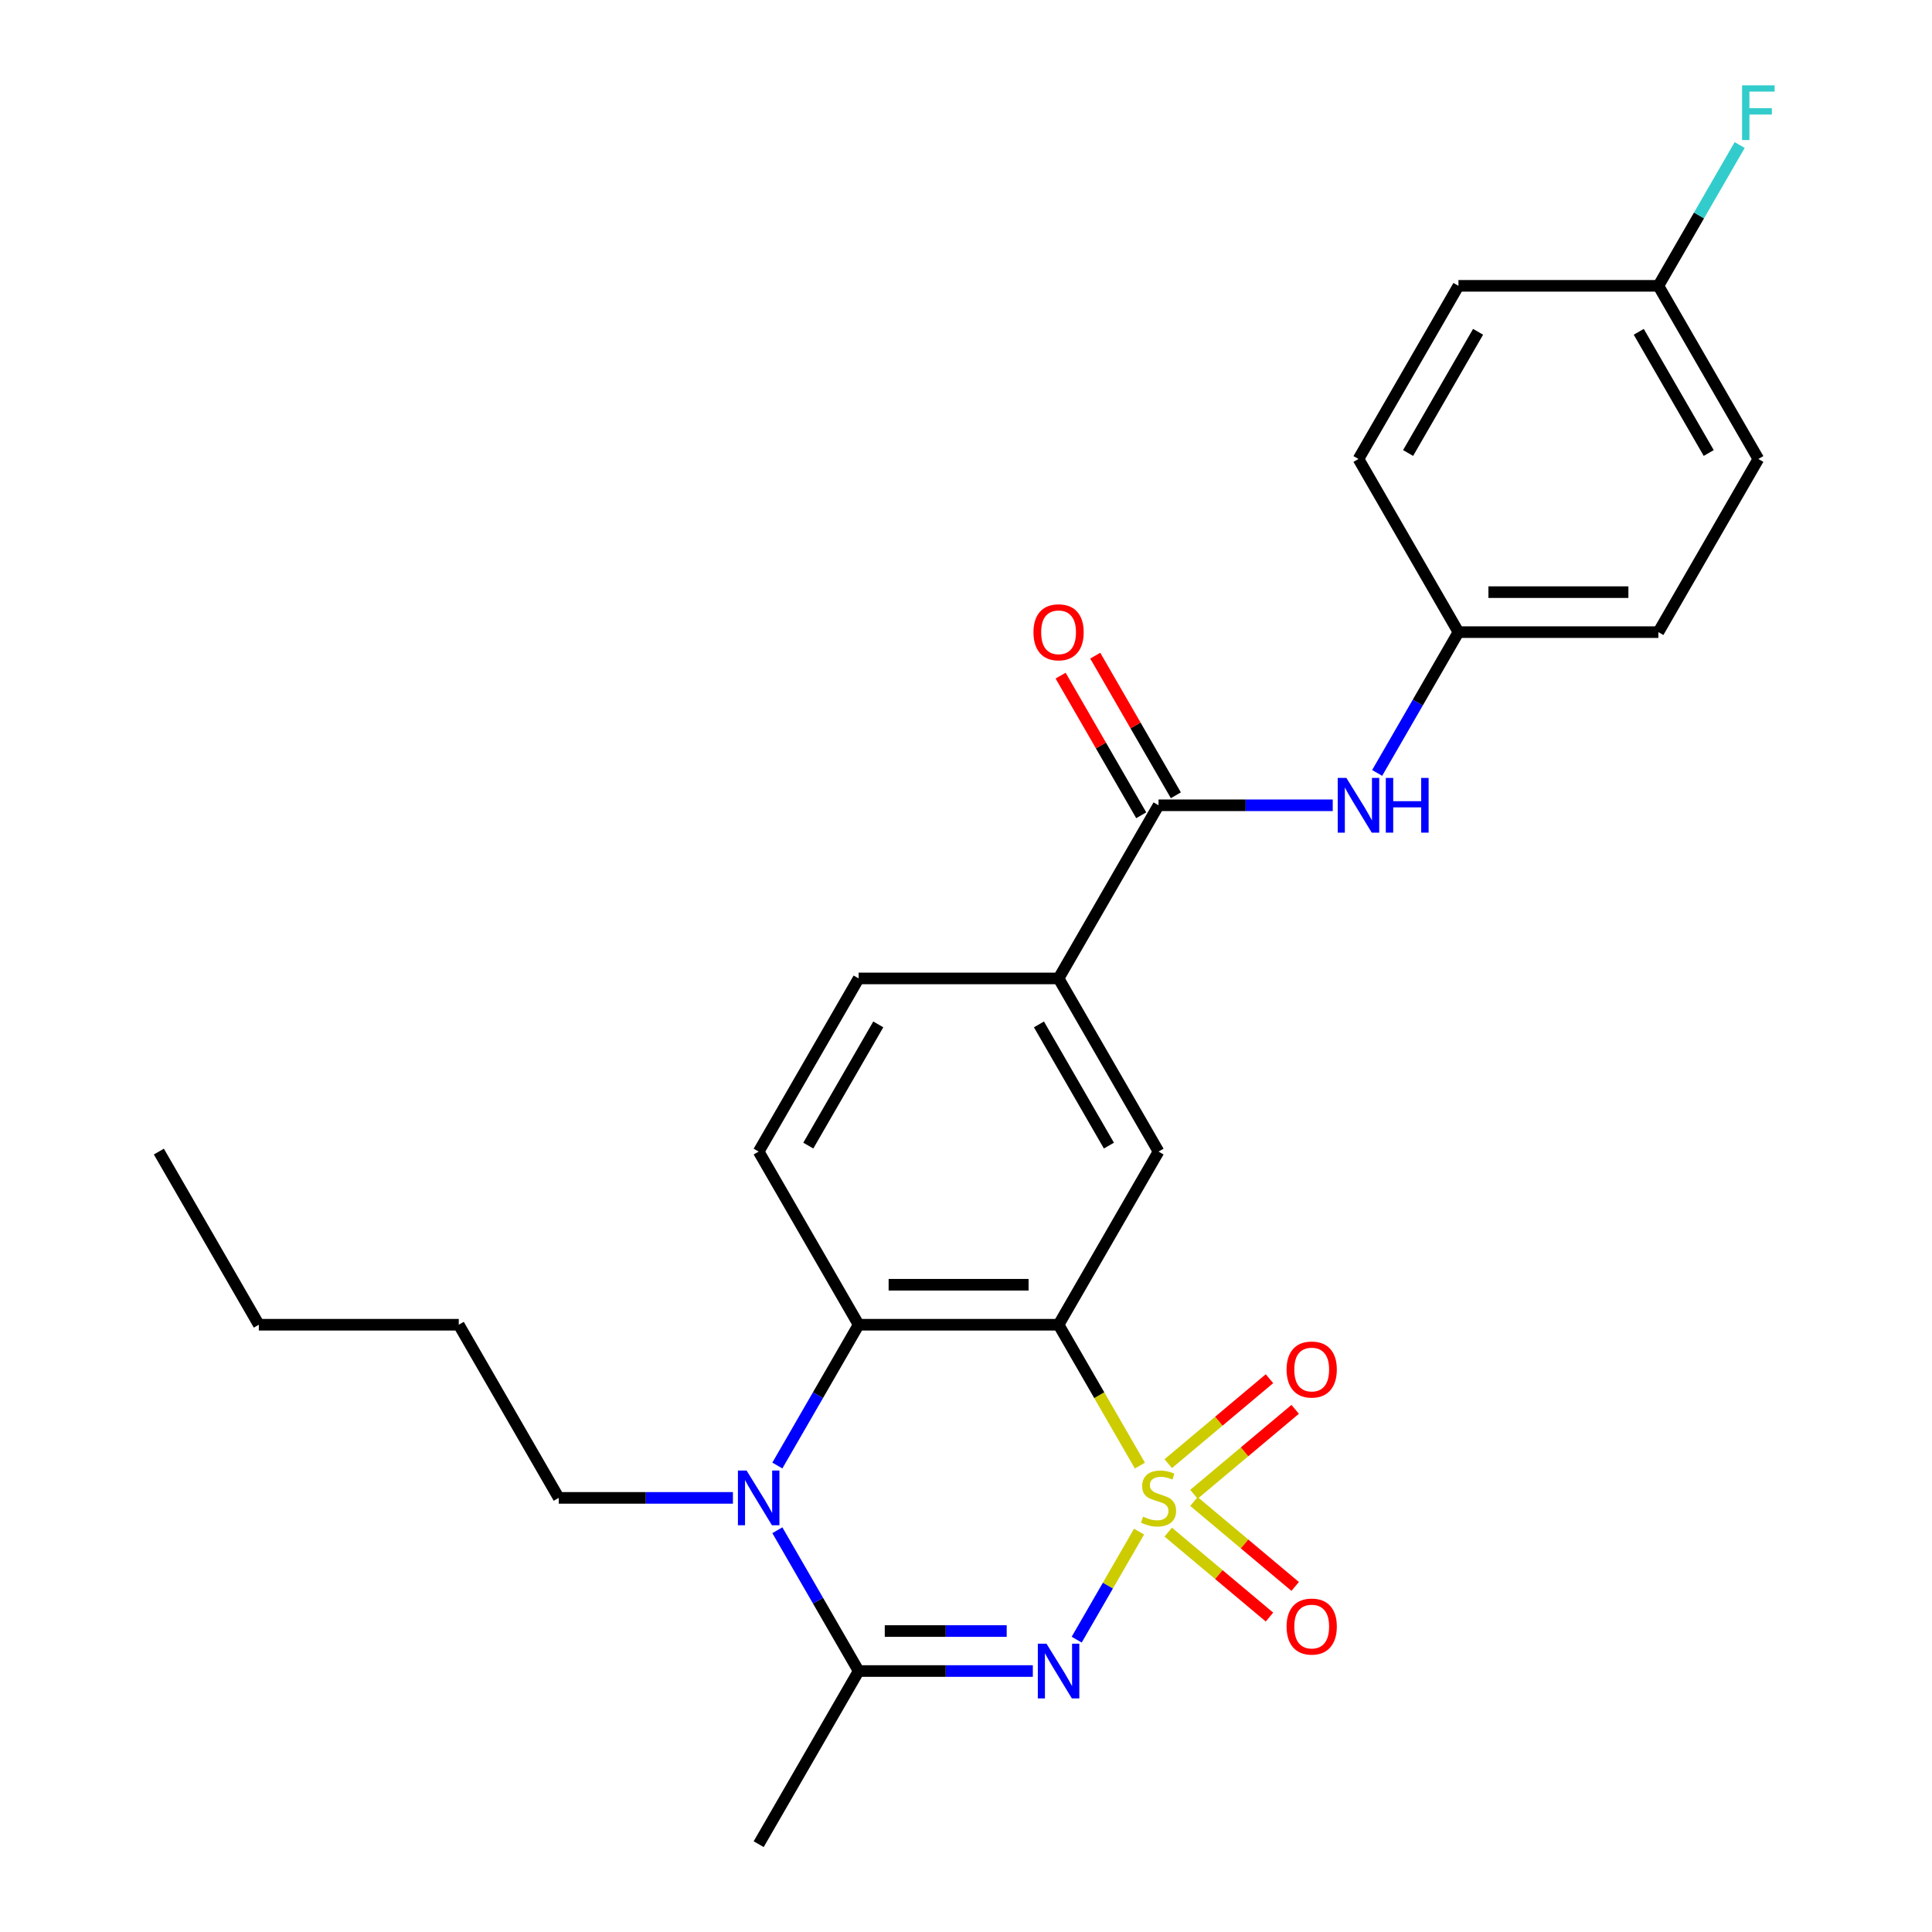 <?xml version='1.0' encoding='iso-8859-1'?>
<svg version='1.1' baseProfile='full'
              xmlns='http://www.w3.org/2000/svg'
                      xmlns:rdkit='http://www.rdkit.org/xml'
                      xmlns:xlink='http://www.w3.org/1999/xlink'
                  xml:space='preserve'
width='1000px' height='1000px' viewBox='0 0 1000 1000'>
<!-- END OF HEADER -->
<rect style='opacity:1.0;fill:#FFFFFF;stroke:none' width='1000' height='1000' x='0' y='0'> </rect>
<path class='bond-0' d='M 589.575,792.768 L 573.435,820.724' style='fill:none;fill-rule:evenodd;stroke:#CCCC00;stroke-width:6px;stroke-linecap:butt;stroke-linejoin:miter;stroke-opacity:1' />
<path class='bond-0' d='M 573.435,820.724 L 557.295,848.68' style='fill:none;fill-rule:evenodd;stroke:#0000FF;stroke-width:6px;stroke-linecap:butt;stroke-linejoin:miter;stroke-opacity:1' />
<path class='bond-1' d='M 590.014,758.594 L 568.966,722.137' style='fill:none;fill-rule:evenodd;stroke:#CCCC00;stroke-width:6px;stroke-linecap:butt;stroke-linejoin:miter;stroke-opacity:1' />
<path class='bond-1' d='M 568.966,722.137 L 547.917,685.679' style='fill:none;fill-rule:evenodd;stroke:#000000;stroke-width:6px;stroke-linecap:butt;stroke-linejoin:miter;stroke-opacity:1' />
<path class='bond-8' d='M 617.979,773.439 L 644.18,751.454' style='fill:none;fill-rule:evenodd;stroke:#CCCC00;stroke-width:6px;stroke-linecap:butt;stroke-linejoin:miter;stroke-opacity:1' />
<path class='bond-8' d='M 644.18,751.454 L 670.381,729.469' style='fill:none;fill-rule:evenodd;stroke:#FF0000;stroke-width:6px;stroke-linecap:butt;stroke-linejoin:miter;stroke-opacity:1' />
<path class='bond-8' d='M 604.675,757.584 L 630.876,735.599' style='fill:none;fill-rule:evenodd;stroke:#CCCC00;stroke-width:6px;stroke-linecap:butt;stroke-linejoin:miter;stroke-opacity:1' />
<path class='bond-8' d='M 630.876,735.599 L 657.077,713.614' style='fill:none;fill-rule:evenodd;stroke:#FF0000;stroke-width:6px;stroke-linecap:butt;stroke-linejoin:miter;stroke-opacity:1' />
<path class='bond-9' d='M 604.675,793.019 L 630.876,815.004' style='fill:none;fill-rule:evenodd;stroke:#CCCC00;stroke-width:6px;stroke-linecap:butt;stroke-linejoin:miter;stroke-opacity:1' />
<path class='bond-9' d='M 630.876,815.004 L 657.077,836.989' style='fill:none;fill-rule:evenodd;stroke:#FF0000;stroke-width:6px;stroke-linecap:butt;stroke-linejoin:miter;stroke-opacity:1' />
<path class='bond-9' d='M 617.979,777.164 L 644.18,799.149' style='fill:none;fill-rule:evenodd;stroke:#CCCC00;stroke-width:6px;stroke-linecap:butt;stroke-linejoin:miter;stroke-opacity:1' />
<path class='bond-9' d='M 644.18,799.149 L 670.381,821.134' style='fill:none;fill-rule:evenodd;stroke:#FF0000;stroke-width:6px;stroke-linecap:butt;stroke-linejoin:miter;stroke-opacity:1' />
<path class='bond-2' d='M 534.59,864.923 L 489.51,864.923' style='fill:none;fill-rule:evenodd;stroke:#0000FF;stroke-width:6px;stroke-linecap:butt;stroke-linejoin:miter;stroke-opacity:1' />
<path class='bond-2' d='M 489.51,864.923 L 444.43,864.923' style='fill:none;fill-rule:evenodd;stroke:#000000;stroke-width:6px;stroke-linecap:butt;stroke-linejoin:miter;stroke-opacity:1' />
<path class='bond-2' d='M 521.066,844.226 L 489.51,844.226' style='fill:none;fill-rule:evenodd;stroke:#0000FF;stroke-width:6px;stroke-linecap:butt;stroke-linejoin:miter;stroke-opacity:1' />
<path class='bond-2' d='M 489.51,844.226 L 457.954,844.226' style='fill:none;fill-rule:evenodd;stroke:#000000;stroke-width:6px;stroke-linecap:butt;stroke-linejoin:miter;stroke-opacity:1' />
<path class='bond-4' d='M 547.917,685.679 L 444.43,685.679' style='fill:none;fill-rule:evenodd;stroke:#000000;stroke-width:6px;stroke-linecap:butt;stroke-linejoin:miter;stroke-opacity:1' />
<path class='bond-4' d='M 532.394,664.982 L 459.953,664.982' style='fill:none;fill-rule:evenodd;stroke:#000000;stroke-width:6px;stroke-linecap:butt;stroke-linejoin:miter;stroke-opacity:1' />
<path class='bond-5' d='M 547.917,685.679 L 599.66,596.057' style='fill:none;fill-rule:evenodd;stroke:#000000;stroke-width:6px;stroke-linecap:butt;stroke-linejoin:miter;stroke-opacity:1' />
<path class='bond-17' d='M 444.43,864.923 L 392.687,954.545' style='fill:none;fill-rule:evenodd;stroke:#000000;stroke-width:6px;stroke-linecap:butt;stroke-linejoin:miter;stroke-opacity:1' />
<path class='bond-26' d='M 444.43,864.923 L 423.393,828.486' style='fill:none;fill-rule:evenodd;stroke:#000000;stroke-width:6px;stroke-linecap:butt;stroke-linejoin:miter;stroke-opacity:1' />
<path class='bond-26' d='M 423.393,828.486 L 402.356,792.048' style='fill:none;fill-rule:evenodd;stroke:#0000FF;stroke-width:6px;stroke-linecap:butt;stroke-linejoin:miter;stroke-opacity:1' />
<path class='bond-3' d='M 402.356,758.554 L 423.393,722.117' style='fill:none;fill-rule:evenodd;stroke:#0000FF;stroke-width:6px;stroke-linecap:butt;stroke-linejoin:miter;stroke-opacity:1' />
<path class='bond-3' d='M 423.393,722.117 L 444.43,685.679' style='fill:none;fill-rule:evenodd;stroke:#000000;stroke-width:6px;stroke-linecap:butt;stroke-linejoin:miter;stroke-opacity:1' />
<path class='bond-15' d='M 379.36,775.301 L 334.28,775.301' style='fill:none;fill-rule:evenodd;stroke:#0000FF;stroke-width:6px;stroke-linecap:butt;stroke-linejoin:miter;stroke-opacity:1' />
<path class='bond-15' d='M 334.28,775.301 L 289.2,775.301' style='fill:none;fill-rule:evenodd;stroke:#000000;stroke-width:6px;stroke-linecap:butt;stroke-linejoin:miter;stroke-opacity:1' />
<path class='bond-11' d='M 444.43,685.679 L 392.687,596.057' style='fill:none;fill-rule:evenodd;stroke:#000000;stroke-width:6px;stroke-linecap:butt;stroke-linejoin:miter;stroke-opacity:1' />
<path class='bond-7' d='M 599.66,596.057 L 547.917,506.435' style='fill:none;fill-rule:evenodd;stroke:#000000;stroke-width:6px;stroke-linecap:butt;stroke-linejoin:miter;stroke-opacity:1' />
<path class='bond-7' d='M 573.974,592.963 L 537.754,530.227' style='fill:none;fill-rule:evenodd;stroke:#000000;stroke-width:6px;stroke-linecap:butt;stroke-linejoin:miter;stroke-opacity:1' />
<path class='bond-6' d='M 599.66,416.813 L 547.917,506.435' style='fill:none;fill-rule:evenodd;stroke:#000000;stroke-width:6px;stroke-linecap:butt;stroke-linejoin:miter;stroke-opacity:1' />
<path class='bond-10' d='M 599.66,416.813 L 644.74,416.813' style='fill:none;fill-rule:evenodd;stroke:#000000;stroke-width:6px;stroke-linecap:butt;stroke-linejoin:miter;stroke-opacity:1' />
<path class='bond-10' d='M 644.74,416.813 L 689.82,416.813' style='fill:none;fill-rule:evenodd;stroke:#0000FF;stroke-width:6px;stroke-linecap:butt;stroke-linejoin:miter;stroke-opacity:1' />
<path class='bond-12' d='M 608.622,411.639 L 587.758,375.501' style='fill:none;fill-rule:evenodd;stroke:#000000;stroke-width:6px;stroke-linecap:butt;stroke-linejoin:miter;stroke-opacity:1' />
<path class='bond-12' d='M 587.758,375.501 L 566.894,339.364' style='fill:none;fill-rule:evenodd;stroke:#FF0000;stroke-width:6px;stroke-linecap:butt;stroke-linejoin:miter;stroke-opacity:1' />
<path class='bond-12' d='M 590.698,421.987 L 569.834,385.85' style='fill:none;fill-rule:evenodd;stroke:#000000;stroke-width:6px;stroke-linecap:butt;stroke-linejoin:miter;stroke-opacity:1' />
<path class='bond-12' d='M 569.834,385.85 L 548.97,349.712' style='fill:none;fill-rule:evenodd;stroke:#FF0000;stroke-width:6px;stroke-linecap:butt;stroke-linejoin:miter;stroke-opacity:1' />
<path class='bond-13' d='M 547.917,506.435 L 444.43,506.435' style='fill:none;fill-rule:evenodd;stroke:#000000;stroke-width:6px;stroke-linecap:butt;stroke-linejoin:miter;stroke-opacity:1' />
<path class='bond-14' d='M 712.816,400.066 L 733.853,363.628' style='fill:none;fill-rule:evenodd;stroke:#0000FF;stroke-width:6px;stroke-linecap:butt;stroke-linejoin:miter;stroke-opacity:1' />
<path class='bond-14' d='M 733.853,363.628 L 754.89,327.191' style='fill:none;fill-rule:evenodd;stroke:#000000;stroke-width:6px;stroke-linecap:butt;stroke-linejoin:miter;stroke-opacity:1' />
<path class='bond-27' d='M 392.687,596.057 L 444.43,506.435' style='fill:none;fill-rule:evenodd;stroke:#000000;stroke-width:6px;stroke-linecap:butt;stroke-linejoin:miter;stroke-opacity:1' />
<path class='bond-27' d='M 418.373,592.963 L 454.593,530.227' style='fill:none;fill-rule:evenodd;stroke:#000000;stroke-width:6px;stroke-linecap:butt;stroke-linejoin:miter;stroke-opacity:1' />
<path class='bond-19' d='M 754.89,327.191 L 703.147,237.569' style='fill:none;fill-rule:evenodd;stroke:#000000;stroke-width:6px;stroke-linecap:butt;stroke-linejoin:miter;stroke-opacity:1' />
<path class='bond-20' d='M 754.89,327.191 L 858.377,327.191' style='fill:none;fill-rule:evenodd;stroke:#000000;stroke-width:6px;stroke-linecap:butt;stroke-linejoin:miter;stroke-opacity:1' />
<path class='bond-20' d='M 770.413,306.494 L 842.854,306.494' style='fill:none;fill-rule:evenodd;stroke:#000000;stroke-width:6px;stroke-linecap:butt;stroke-linejoin:miter;stroke-opacity:1' />
<path class='bond-23' d='M 289.2,775.301 L 237.457,685.679' style='fill:none;fill-rule:evenodd;stroke:#000000;stroke-width:6px;stroke-linecap:butt;stroke-linejoin:miter;stroke-opacity:1' />
<path class='bond-16' d='M 858.377,147.947 L 910.12,237.569' style='fill:none;fill-rule:evenodd;stroke:#000000;stroke-width:6px;stroke-linecap:butt;stroke-linejoin:miter;stroke-opacity:1' />
<path class='bond-16' d='M 848.214,171.739 L 884.434,234.474' style='fill:none;fill-rule:evenodd;stroke:#000000;stroke-width:6px;stroke-linecap:butt;stroke-linejoin:miter;stroke-opacity:1' />
<path class='bond-18' d='M 858.377,147.947 L 879.414,111.509' style='fill:none;fill-rule:evenodd;stroke:#000000;stroke-width:6px;stroke-linecap:butt;stroke-linejoin:miter;stroke-opacity:1' />
<path class='bond-18' d='M 879.414,111.509 L 900.451,75.072' style='fill:none;fill-rule:evenodd;stroke:#33CCCC;stroke-width:6px;stroke-linecap:butt;stroke-linejoin:miter;stroke-opacity:1' />
<path class='bond-28' d='M 858.377,147.947 L 754.89,147.947' style='fill:none;fill-rule:evenodd;stroke:#000000;stroke-width:6px;stroke-linecap:butt;stroke-linejoin:miter;stroke-opacity:1' />
<path class='bond-22' d='M 703.147,237.569 L 754.89,147.947' style='fill:none;fill-rule:evenodd;stroke:#000000;stroke-width:6px;stroke-linecap:butt;stroke-linejoin:miter;stroke-opacity:1' />
<path class='bond-22' d='M 728.833,234.474 L 765.053,171.739' style='fill:none;fill-rule:evenodd;stroke:#000000;stroke-width:6px;stroke-linecap:butt;stroke-linejoin:miter;stroke-opacity:1' />
<path class='bond-21' d='M 858.377,327.191 L 910.12,237.569' style='fill:none;fill-rule:evenodd;stroke:#000000;stroke-width:6px;stroke-linecap:butt;stroke-linejoin:miter;stroke-opacity:1' />
<path class='bond-24' d='M 237.457,685.679 L 133.97,685.679' style='fill:none;fill-rule:evenodd;stroke:#000000;stroke-width:6px;stroke-linecap:butt;stroke-linejoin:miter;stroke-opacity:1' />
<path class='bond-25' d='M 133.97,685.679 L 82.227,596.057' style='fill:none;fill-rule:evenodd;stroke:#000000;stroke-width:6px;stroke-linecap:butt;stroke-linejoin:miter;stroke-opacity:1' />
<path  class='atom-0' d='M 591.66 785.021
Q 591.98 785.141, 593.3 785.701
Q 594.62 786.261, 596.06 786.621
Q 597.54 786.941, 598.98 786.941
Q 601.66 786.941, 603.22 785.661
Q 604.78 784.341, 604.78 782.061
Q 604.78 780.501, 603.98 779.541
Q 603.22 778.581, 602.02 778.061
Q 600.82 777.541, 598.82 776.941
Q 596.3 776.181, 594.78 775.461
Q 593.3 774.741, 592.22 773.221
Q 591.18 771.701, 591.18 769.141
Q 591.18 765.581, 593.58 763.381
Q 596.02 761.181, 600.82 761.181
Q 604.1 761.181, 607.82 762.741
L 606.9 765.821
Q 603.5 764.421, 600.94 764.421
Q 598.18 764.421, 596.66 765.581
Q 595.14 766.701, 595.18 768.661
Q 595.18 770.181, 595.94 771.101
Q 596.74 772.021, 597.86 772.541
Q 599.02 773.061, 600.94 773.661
Q 603.5 774.461, 605.02 775.261
Q 606.54 776.061, 607.62 777.701
Q 608.74 779.301, 608.74 782.061
Q 608.74 785.981, 606.1 788.101
Q 603.5 790.181, 599.14 790.181
Q 596.62 790.181, 594.7 789.621
Q 592.82 789.101, 590.58 788.181
L 591.66 785.021
' fill='#CCCC00'/>
<path  class='atom-1' d='M 541.657 850.763
L 550.937 865.763
Q 551.857 867.243, 553.337 869.923
Q 554.817 872.603, 554.897 872.763
L 554.897 850.763
L 558.657 850.763
L 558.657 879.083
L 554.777 879.083
L 544.817 862.683
Q 543.657 860.763, 542.417 858.563
Q 541.217 856.363, 540.857 855.683
L 540.857 879.083
L 537.177 879.083
L 537.177 850.763
L 541.657 850.763
' fill='#0000FF'/>
<path  class='atom-4' d='M 386.427 761.141
L 395.707 776.141
Q 396.627 777.621, 398.107 780.301
Q 399.587 782.981, 399.667 783.141
L 399.667 761.141
L 403.427 761.141
L 403.427 789.461
L 399.547 789.461
L 389.587 773.061
Q 388.427 771.141, 387.187 768.941
Q 385.987 766.741, 385.627 766.061
L 385.627 789.461
L 381.947 789.461
L 381.947 761.141
L 386.427 761.141
' fill='#0000FF'/>
<path  class='atom-9' d='M 665.936 708.861
Q 665.936 702.061, 669.296 698.261
Q 672.656 694.461, 678.936 694.461
Q 685.216 694.461, 688.576 698.261
Q 691.936 702.061, 691.936 708.861
Q 691.936 715.741, 688.536 719.661
Q 685.136 723.541, 678.936 723.541
Q 672.696 723.541, 669.296 719.661
Q 665.936 715.781, 665.936 708.861
M 678.936 720.341
Q 683.256 720.341, 685.576 717.461
Q 687.936 714.541, 687.936 708.861
Q 687.936 703.301, 685.576 700.501
Q 683.256 697.661, 678.936 697.661
Q 674.616 697.661, 672.256 700.461
Q 669.936 703.261, 669.936 708.861
Q 669.936 714.581, 672.256 717.461
Q 674.616 720.341, 678.936 720.341
' fill='#FF0000'/>
<path  class='atom-10' d='M 665.936 841.901
Q 665.936 835.101, 669.296 831.301
Q 672.656 827.501, 678.936 827.501
Q 685.216 827.501, 688.576 831.301
Q 691.936 835.101, 691.936 841.901
Q 691.936 848.781, 688.536 852.701
Q 685.136 856.581, 678.936 856.581
Q 672.696 856.581, 669.296 852.701
Q 665.936 848.821, 665.936 841.901
M 678.936 853.381
Q 683.256 853.381, 685.576 850.501
Q 687.936 847.581, 687.936 841.901
Q 687.936 836.341, 685.576 833.541
Q 683.256 830.701, 678.936 830.701
Q 674.616 830.701, 672.256 833.501
Q 669.936 836.301, 669.936 841.901
Q 669.936 847.621, 672.256 850.501
Q 674.616 853.381, 678.936 853.381
' fill='#FF0000'/>
<path  class='atom-11' d='M 696.887 402.653
L 706.167 417.653
Q 707.087 419.133, 708.567 421.813
Q 710.047 424.493, 710.127 424.653
L 710.127 402.653
L 713.887 402.653
L 713.887 430.973
L 710.007 430.973
L 700.047 414.573
Q 698.887 412.653, 697.647 410.453
Q 696.447 408.253, 696.087 407.573
L 696.087 430.973
L 692.407 430.973
L 692.407 402.653
L 696.887 402.653
' fill='#0000FF'/>
<path  class='atom-11' d='M 717.287 402.653
L 721.127 402.653
L 721.127 414.693
L 735.607 414.693
L 735.607 402.653
L 739.447 402.653
L 739.447 430.973
L 735.607 430.973
L 735.607 417.893
L 721.127 417.893
L 721.127 430.973
L 717.287 430.973
L 717.287 402.653
' fill='#0000FF'/>
<path  class='atom-13' d='M 534.917 327.271
Q 534.917 320.471, 538.277 316.671
Q 541.637 312.871, 547.917 312.871
Q 554.197 312.871, 557.557 316.671
Q 560.917 320.471, 560.917 327.271
Q 560.917 334.151, 557.517 338.071
Q 554.117 341.951, 547.917 341.951
Q 541.677 341.951, 538.277 338.071
Q 534.917 334.191, 534.917 327.271
M 547.917 338.751
Q 552.237 338.751, 554.557 335.871
Q 556.917 332.951, 556.917 327.271
Q 556.917 321.711, 554.557 318.911
Q 552.237 316.071, 547.917 316.071
Q 543.597 316.071, 541.237 318.871
Q 538.917 321.671, 538.917 327.271
Q 538.917 332.991, 541.237 335.871
Q 543.597 338.751, 547.917 338.751
' fill='#FF0000'/>
<path  class='atom-19' d='M 901.7 44.165
L 918.54 44.165
L 918.54 47.405
L 905.5 47.405
L 905.5 56.005
L 917.1 56.005
L 917.1 59.285
L 905.5 59.285
L 905.5 72.485
L 901.7 72.485
L 901.7 44.165
' fill='#33CCCC'/>
</svg>
